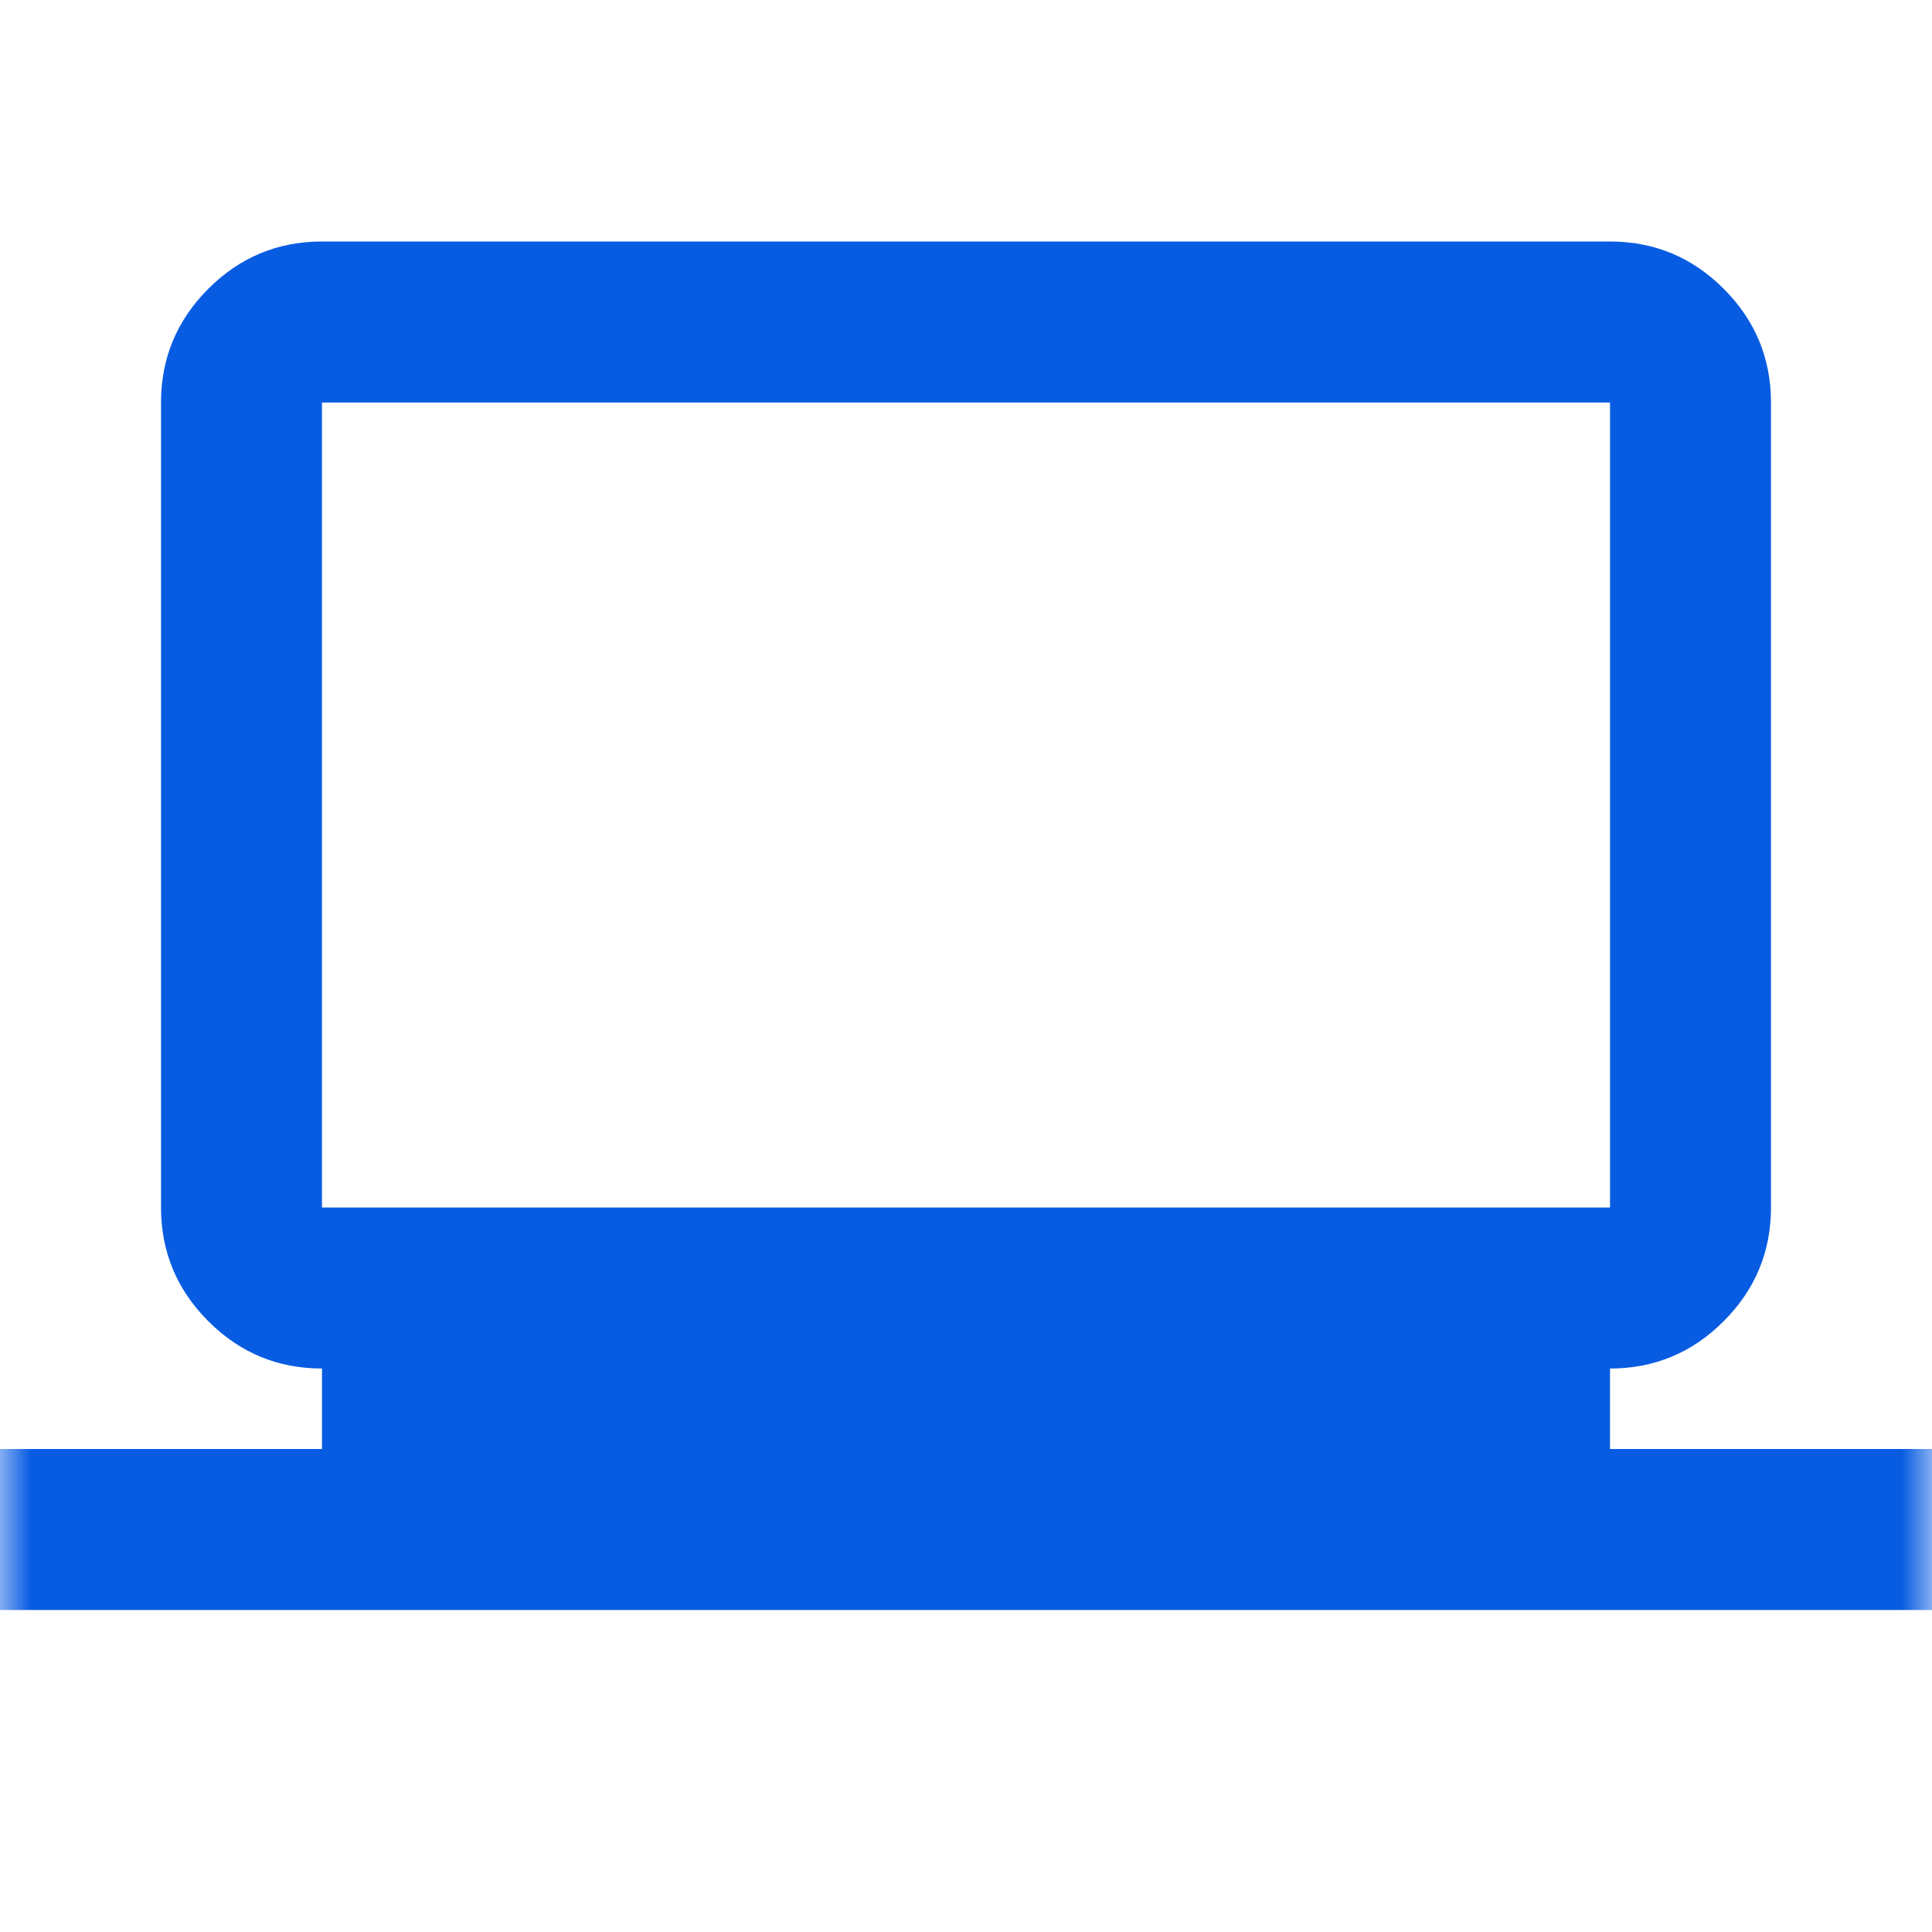 <svg width="32" height="32" viewBox="0 0 32 32" fill="none" xmlns="http://www.w3.org/2000/svg">
<mask id="mask0_178_29" style="mask-type:alpha" maskUnits="userSpaceOnUse" x="0" y="0" width="32" height="32">
<rect width="32" height="32" fill="#D9D9D9"/>
</mask>
<g mask="url(#mask0_178_29)">
<path d="M0 26.667V24H5.333V22.667C4.6 22.667 3.972 22.406 3.45 21.883C2.928 21.361 2.667 20.733 2.667 20V6.667C2.667 5.933 2.928 5.306 3.45 4.783C3.972 4.261 4.6 4 5.333 4H26.667C27.4 4 28.028 4.261 28.55 4.783C29.072 5.306 29.333 5.933 29.333 6.667V20C29.333 20.733 29.072 21.361 28.55 21.883C28.028 22.406 27.4 22.667 26.667 22.667V24H32V26.667H0ZM5.333 20H26.667V6.667H5.333V20Z" fill="#085CE2"/>
</g>
</svg>
